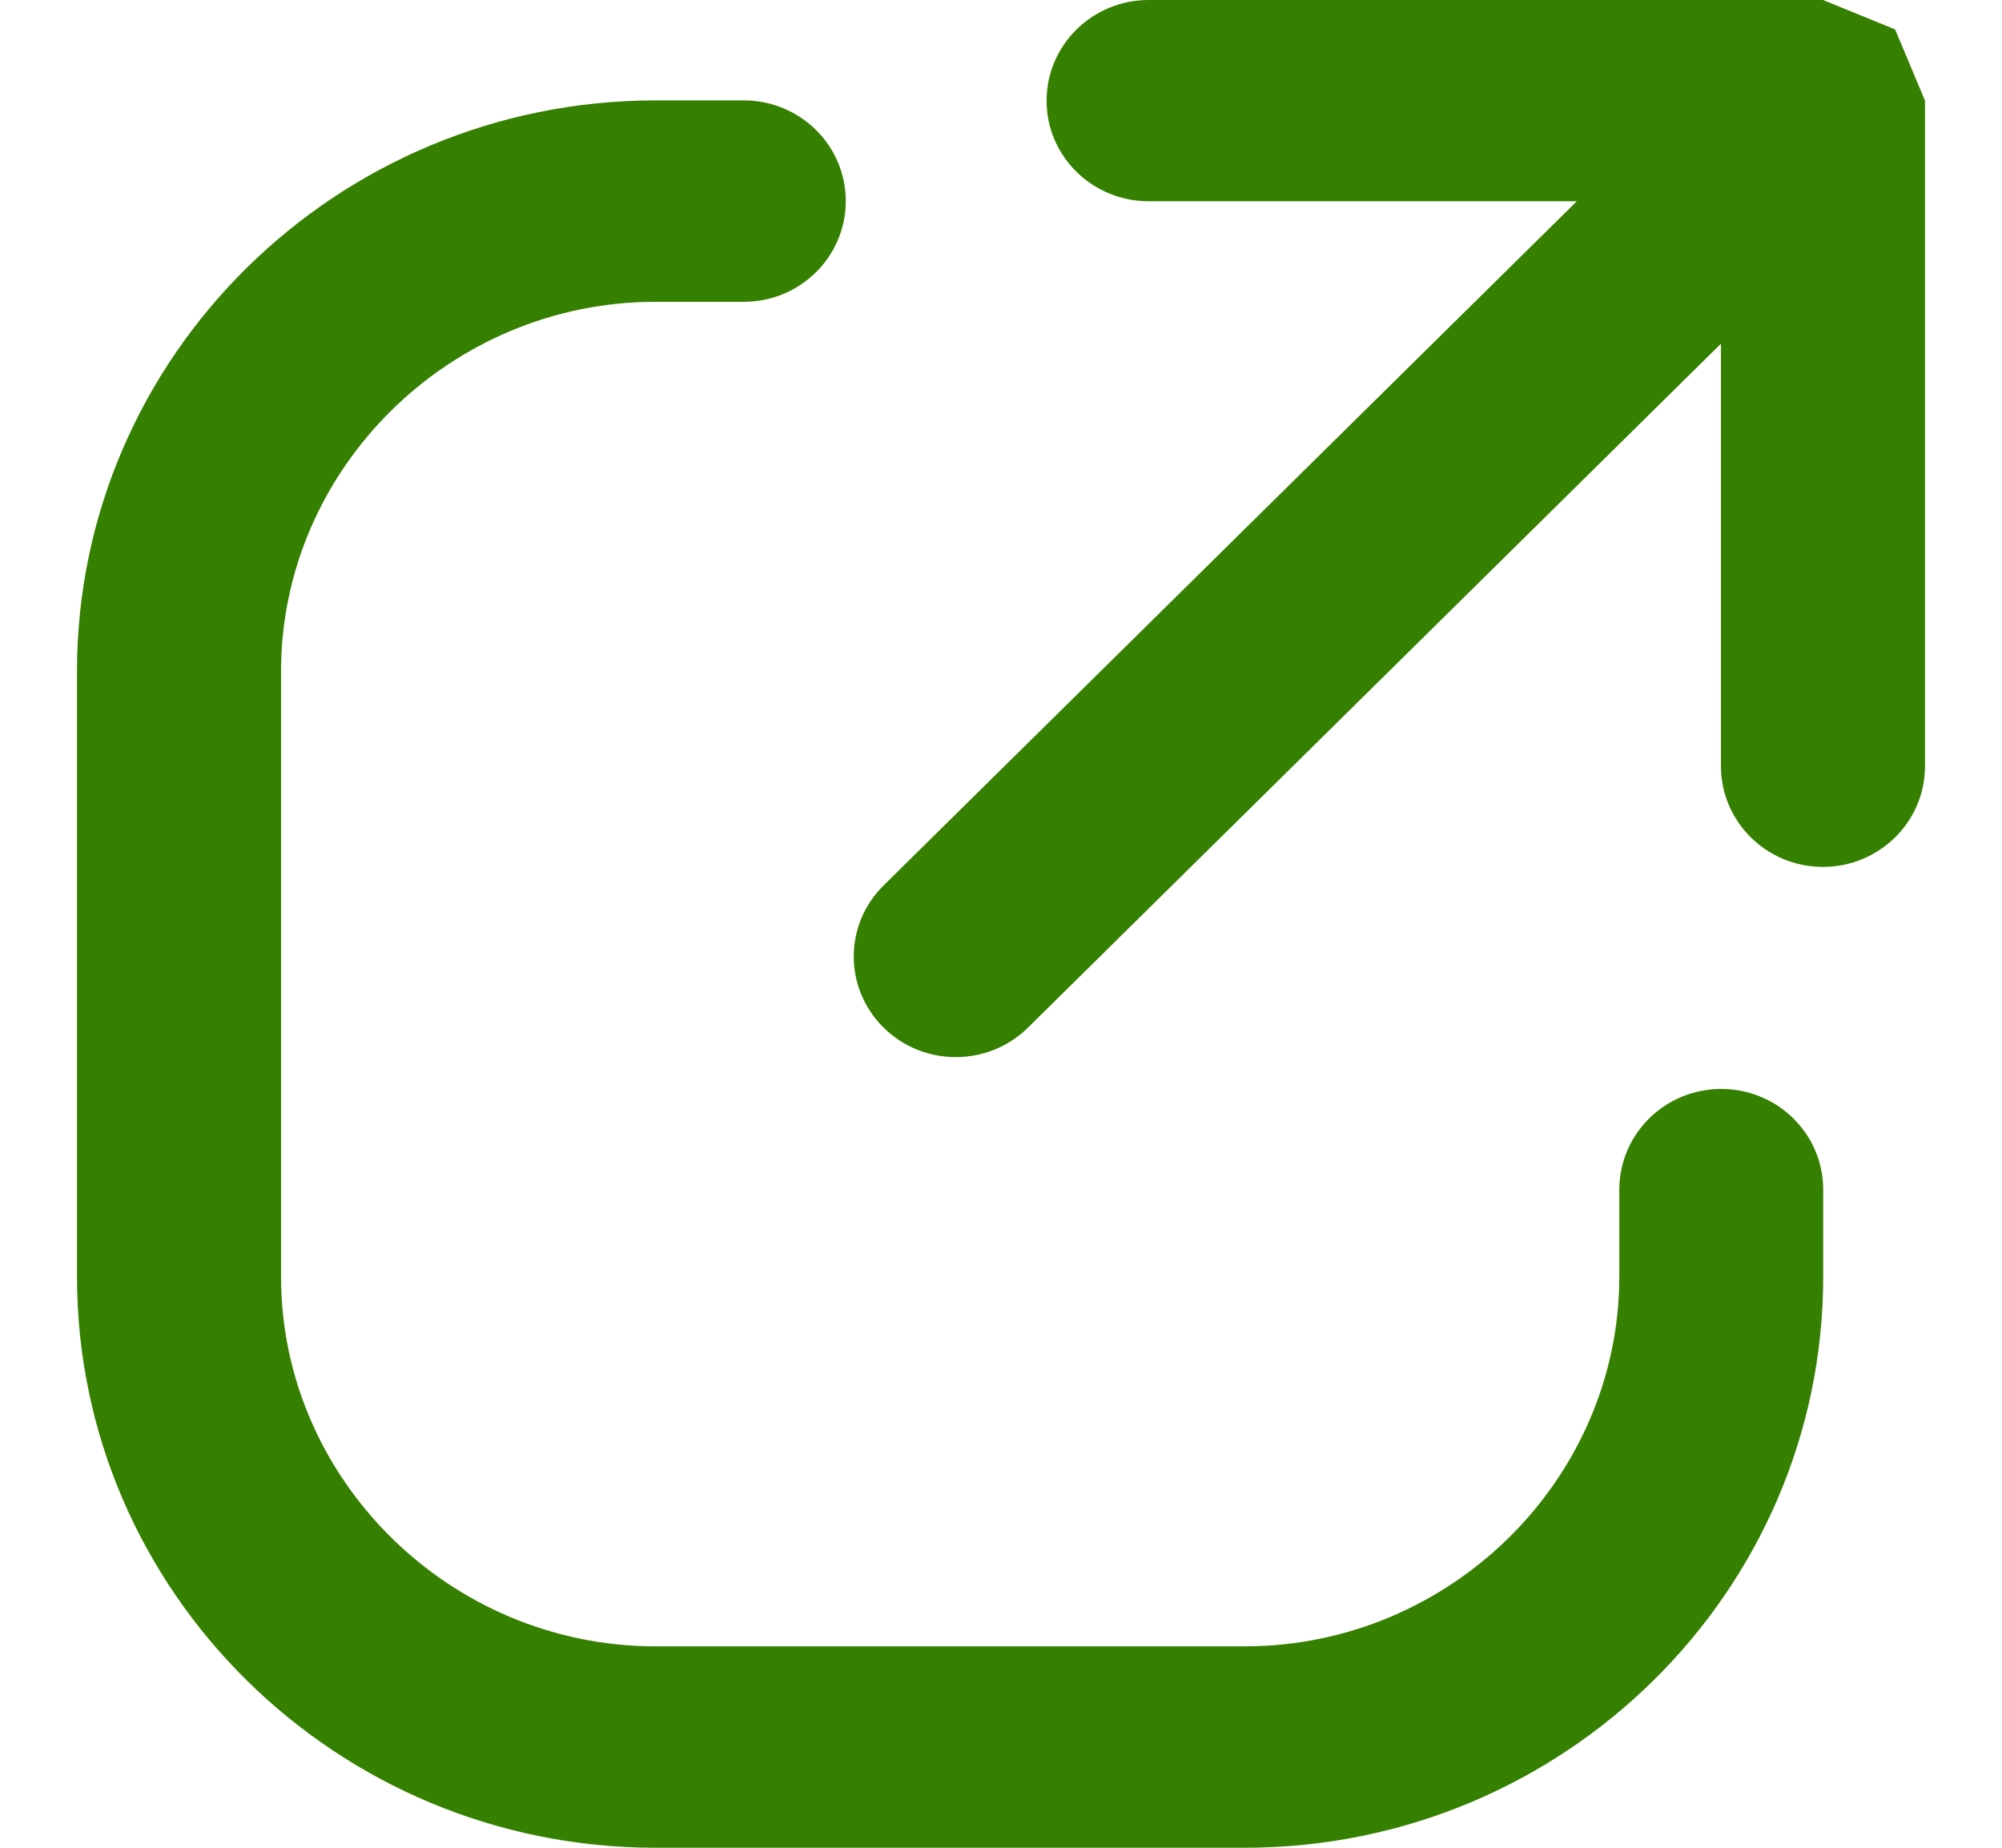 <svg width="13" height="12" viewBox="0 0 13 12" fill="none" xmlns="http://www.w3.org/2000/svg">
<path fill-rule="evenodd" clip-rule="evenodd" d="M12.306 0.191L12.5 0.654L12.5 4.976C12.5 5.337 12.203 5.63 11.837 5.63C11.472 5.63 11.175 5.337 11.175 4.976V2.232L6.675 6.674C6.416 6.929 5.996 6.929 5.738 6.674C5.479 6.419 5.479 6.005 5.738 5.75L10.239 1.307H7.459C7.093 1.307 6.796 1.015 6.796 0.654C6.796 0.293 7.093 0 7.459 0H11.838L12.306 0.191ZM11.839 8.295V7.726C11.839 7.365 11.543 7.072 11.177 7.072C10.811 7.072 10.515 7.365 10.515 7.726V8.295C10.512 9.609 9.417 10.69 8.086 10.692H4.253C2.922 10.69 1.827 9.609 1.825 8.295V4.357C1.827 3.043 2.922 1.962 4.253 1.96H4.83C5.196 1.96 5.492 1.667 5.492 1.306C5.492 0.945 5.196 0.652 4.83 0.652H4.253C2.185 0.655 0.502 2.315 0.5 4.357V8.295C0.502 10.337 2.185 11.998 4.253 12H8.086C10.155 11.998 11.837 10.337 11.839 8.295Z" fill="#358000"/>
</svg>
